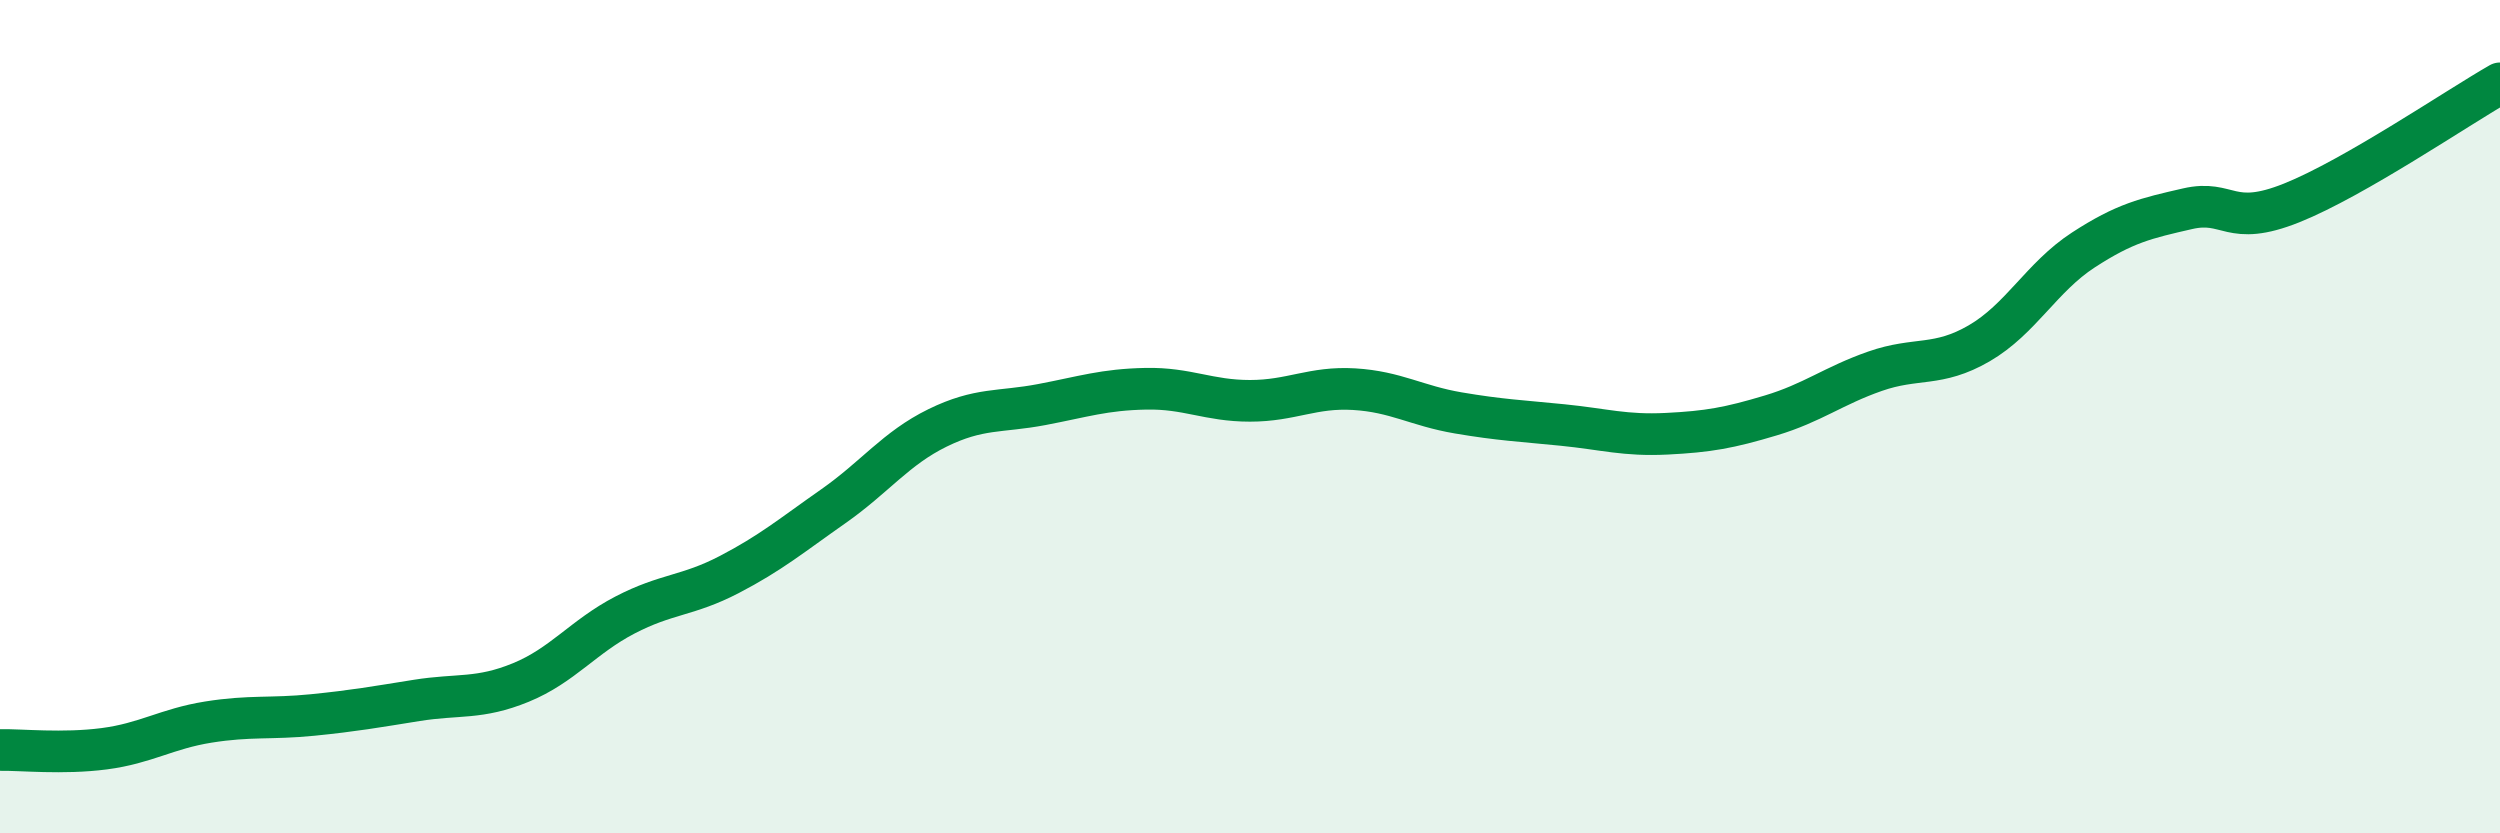 
    <svg width="60" height="20" viewBox="0 0 60 20" xmlns="http://www.w3.org/2000/svg">
      <path
        d="M 0,18 C 0.5,17.99 1.5,18.1 2.5,17.97 C 3.5,17.84 4,17.49 5,17.33 C 6,17.17 6.5,17.26 7.5,17.16 C 8.5,17.06 9,16.97 10,16.81 C 11,16.65 11.5,16.79 12.5,16.38 C 13.5,15.97 14,15.28 15,14.76 C 16,14.24 16.5,14.31 17.5,13.79 C 18.5,13.27 19,12.85 20,12.15 C 21,11.45 21.5,10.76 22.5,10.27 C 23.5,9.78 24,9.9 25,9.71 C 26,9.52 26.5,9.35 27.5,9.33 C 28.5,9.31 29,9.62 30,9.62 C 31,9.62 31.5,9.28 32.5,9.34 C 33.5,9.4 34,9.74 35,9.91 C 36,10.08 36.5,10.1 37.5,10.2 C 38.5,10.3 39,10.46 40,10.41 C 41,10.36 41.5,10.27 42.5,9.97 C 43.5,9.67 44,9.26 45,8.91 C 46,8.56 46.5,8.82 47.5,8.24 C 48.5,7.66 49,6.65 50,6 C 51,5.35 51.5,5.24 52.5,5.01 C 53.5,4.78 53.5,5.47 55,4.87 C 56.5,4.27 59,2.57 60,2L60 20L0 20Z"
        fill="#008740"
        opacity="0.1"
        stroke-linecap="round"
        stroke-linejoin="round"
      />
      <path
        d="M 0,18 C 0.5,17.99 1.5,18.1 2.5,17.97 C 3.5,17.84 4,17.49 5,17.33 C 6,17.17 6.5,17.26 7.5,17.16 C 8.5,17.06 9,16.97 10,16.81 C 11,16.65 11.5,16.79 12.5,16.38 C 13.5,15.97 14,15.28 15,14.76 C 16,14.24 16.5,14.31 17.5,13.79 C 18.5,13.27 19,12.85 20,12.15 C 21,11.45 21.5,10.76 22.5,10.27 C 23.5,9.78 24,9.9 25,9.71 C 26,9.52 26.5,9.35 27.5,9.33 C 28.5,9.31 29,9.62 30,9.62 C 31,9.62 31.5,9.28 32.5,9.34 C 33.5,9.4 34,9.74 35,9.91 C 36,10.08 36.5,10.1 37.5,10.2 C 38.5,10.3 39,10.46 40,10.41 C 41,10.36 41.5,10.27 42.5,9.97 C 43.5,9.67 44,9.26 45,8.91 C 46,8.56 46.5,8.82 47.5,8.24 C 48.5,7.66 49,6.65 50,6 C 51,5.35 51.5,5.24 52.5,5.01 C 53.5,4.78 53.5,5.47 55,4.87 C 56.5,4.27 59,2.57 60,2"
        stroke="#008740"
        stroke-width="1"
        fill="none"
        stroke-linecap="round"
        stroke-linejoin="round"
      />
    </svg>
  